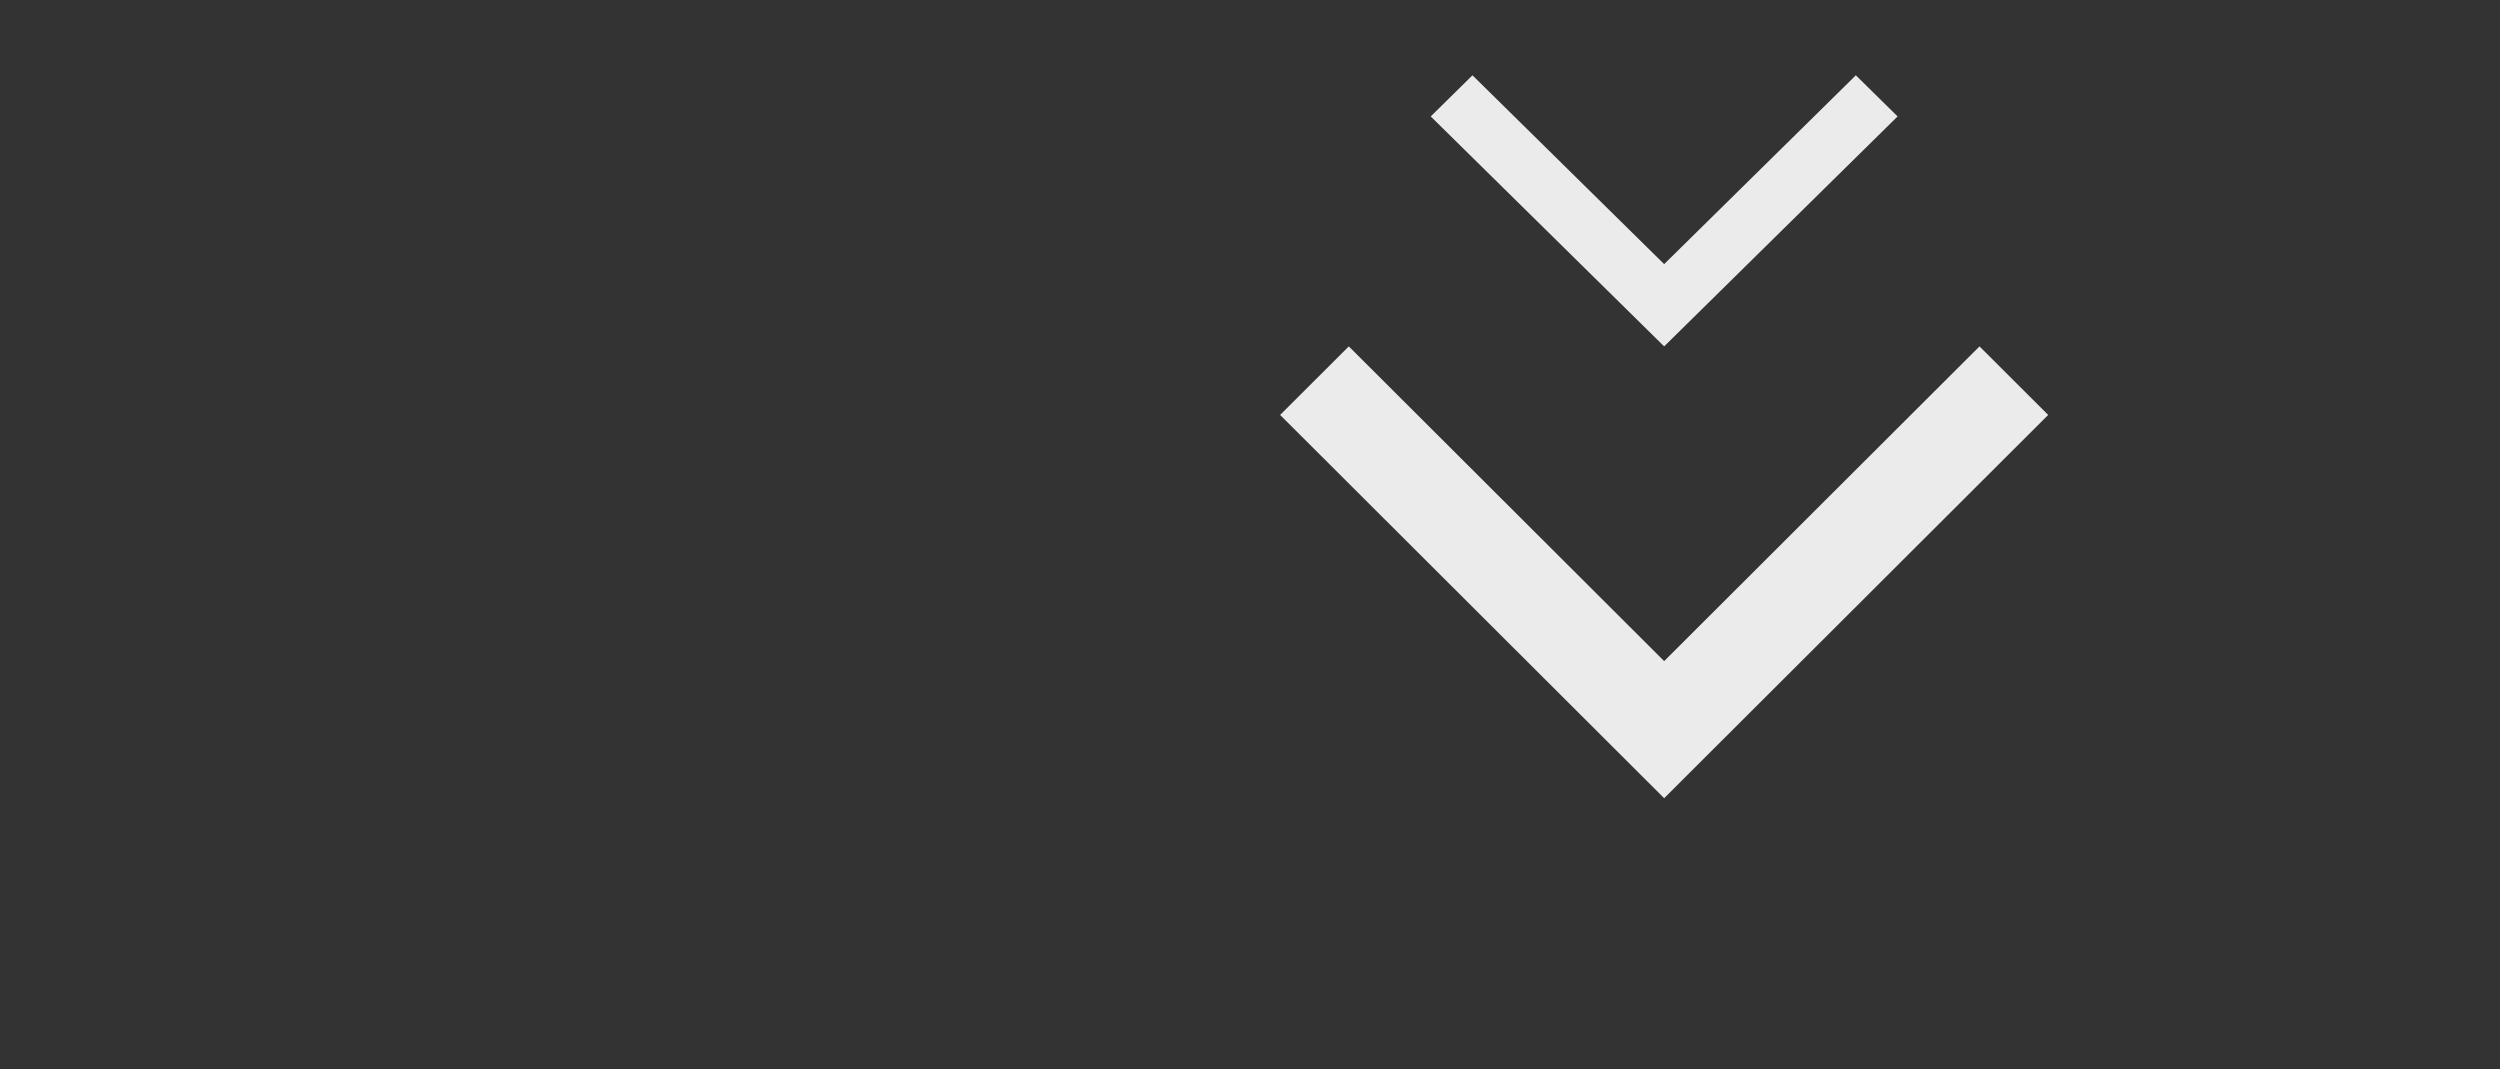 <?xml version="1.0" encoding="UTF-8"?>
<svg xmlns="http://www.w3.org/2000/svg" width="166" height="71" viewBox="0 0 166 71" fill="none">
  <rect x="0" y="0" width="166" height="71" fill="#333333" stroke="none"/>
  <path opacity="0.9" fill-rule="evenodd" clip-rule="evenodd" d="M85 27.552L89.561 23L110.5 43.897L131.439 23L136 27.552L110.5 53L85 27.552Z" fill="white"></path>
  <path opacity="0.9" fill-rule="evenodd" clip-rule="evenodd" d="M95 7.731L97.772 5L110.5 17.538L123.228 5L126 7.731L110.5 23L95 7.731Z" fill="white"></path>
</svg>
